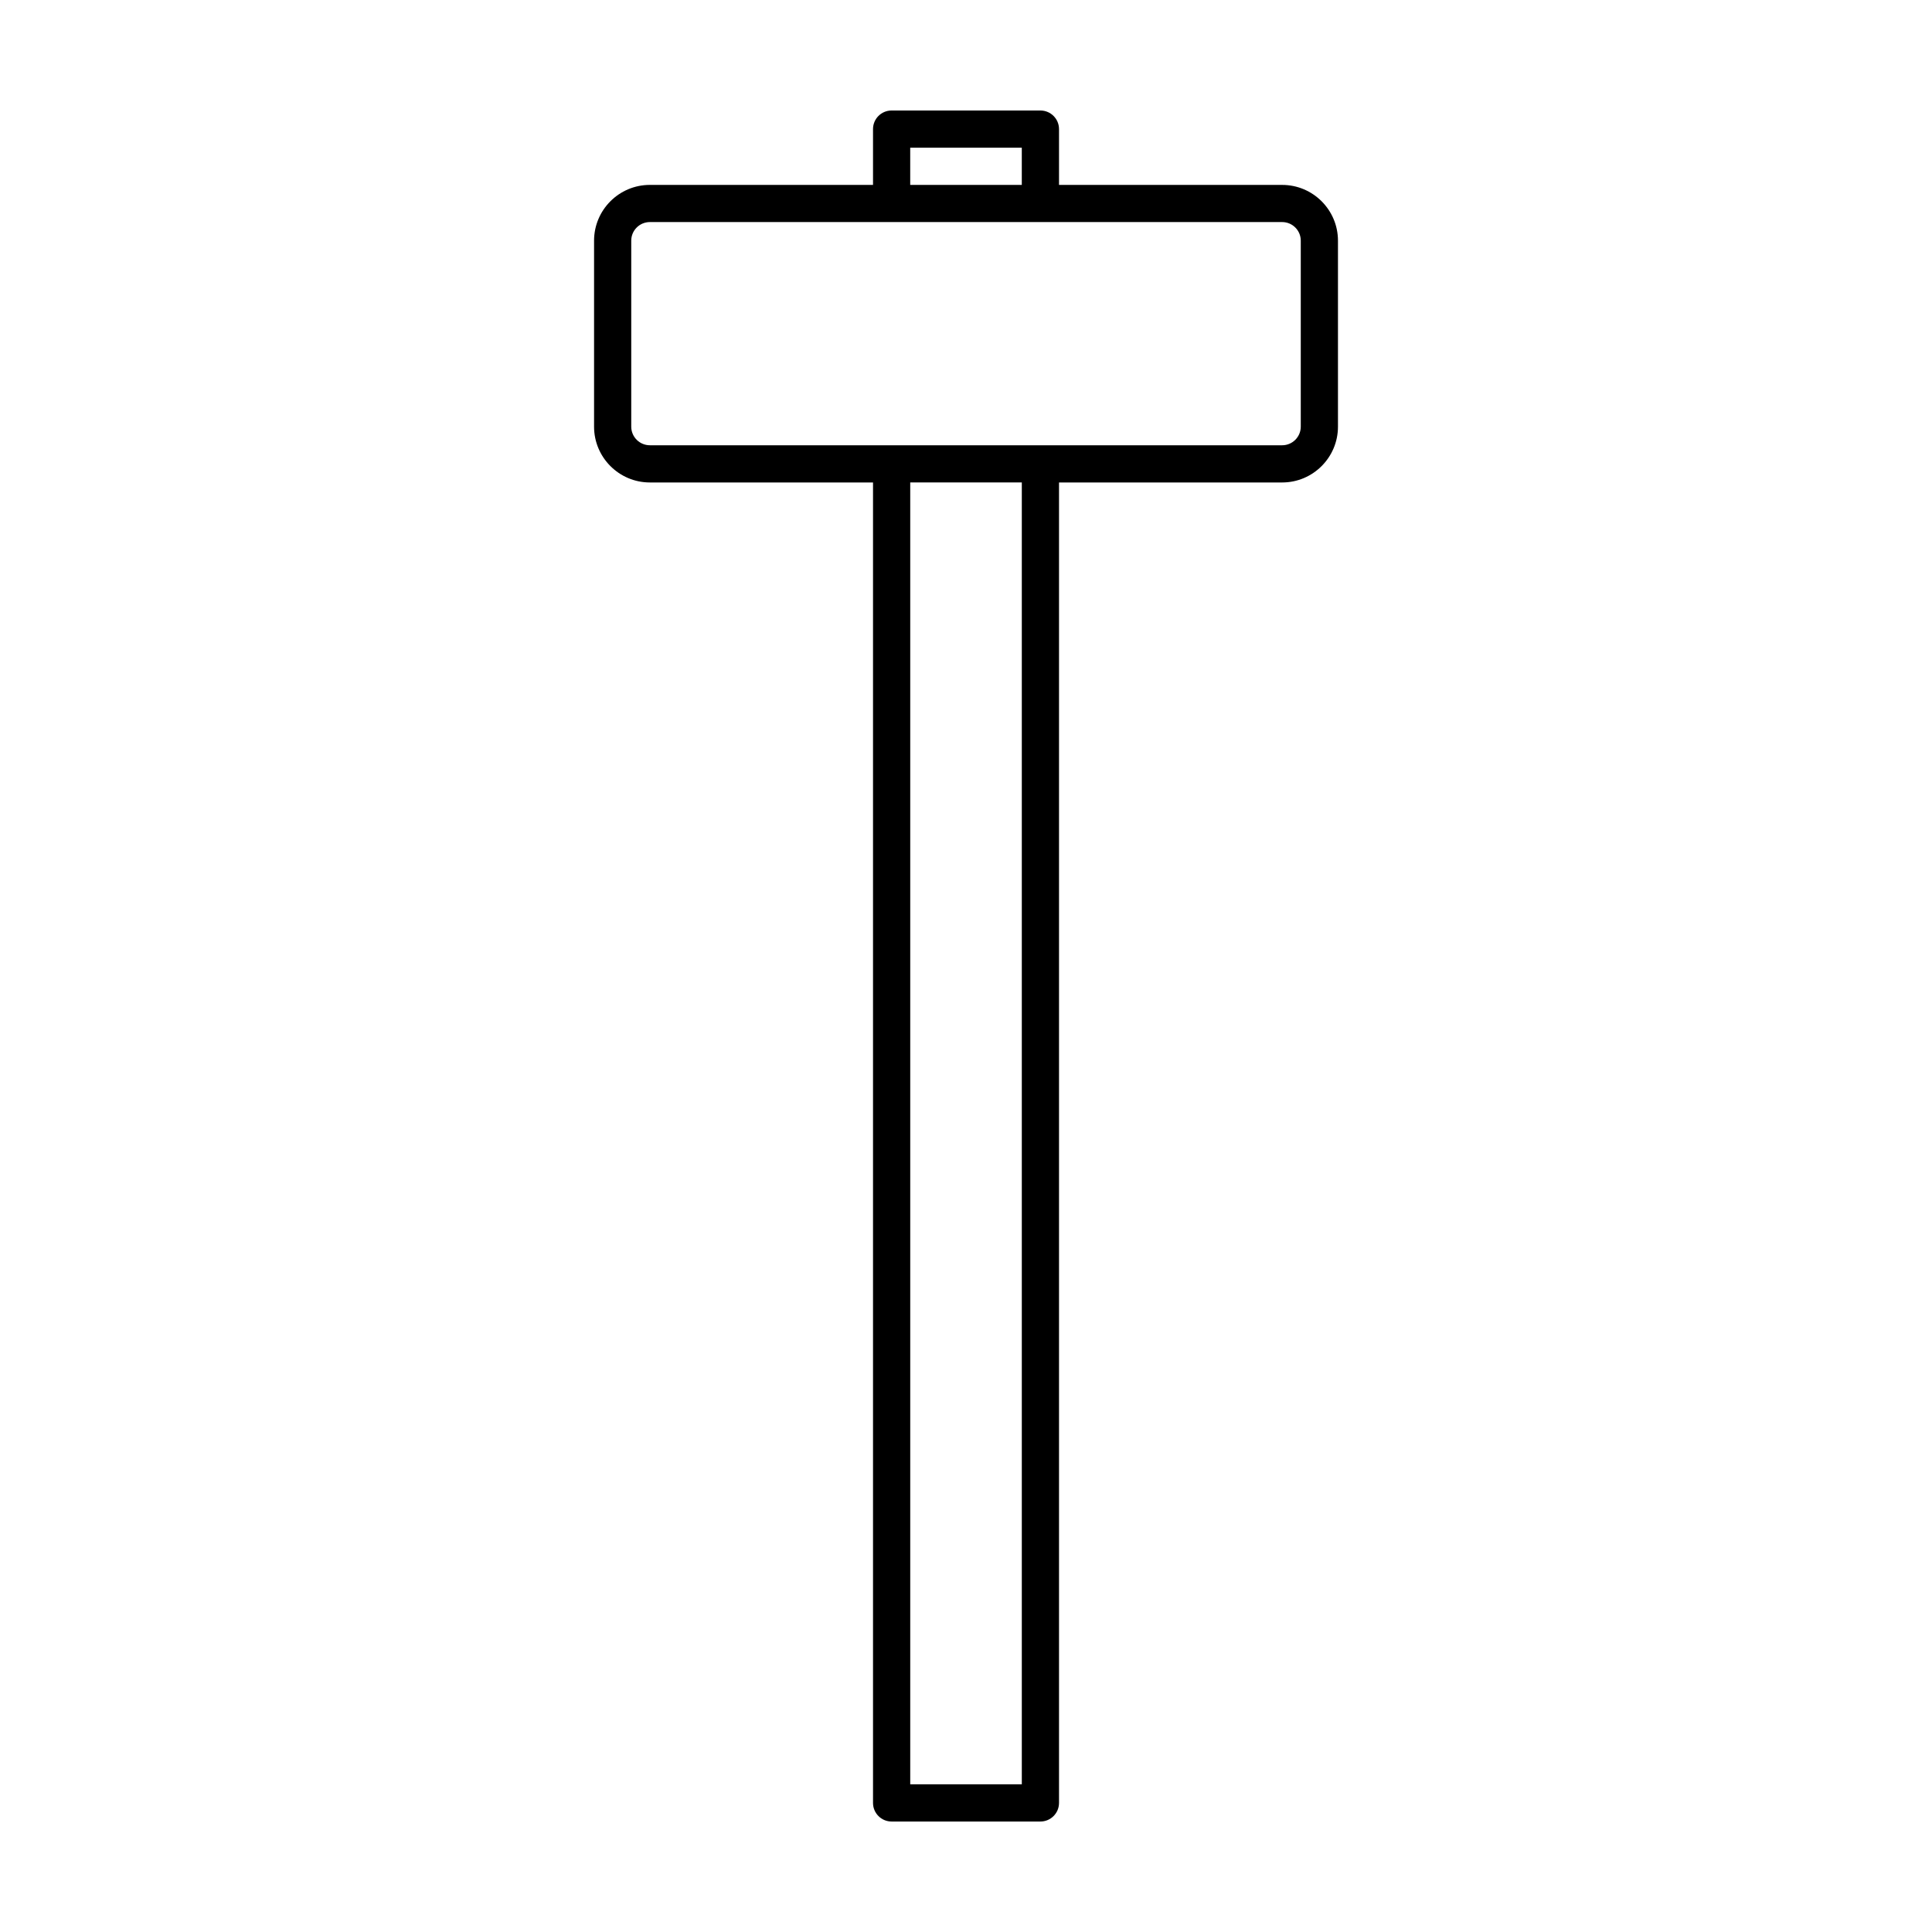 <?xml version="1.0" encoding="UTF-8"?>
<!-- Uploaded to: SVG Repo, www.svgrepo.com, Generator: SVG Repo Mixer Tools -->
<svg fill="#000000" width="800px" height="800px" version="1.1" viewBox="144 144 512 512" xmlns="http://www.w3.org/2000/svg">
 <path d="m483.79 193h-59.141v-14.789c0-2.719-2.207-4.926-4.934-4.926h-39.43c-2.719 0-4.926 2.207-4.926 4.926v14.785l-59.141 0.004c-8.152 0-14.785 6.629-14.785 14.785v49.289c0 8.152 6.637 14.785 14.785 14.785h59.141v349.93c0 2.727 2.207 4.934 4.926 4.934h39.43c2.727 0 4.934-2.207 4.934-4.934v-349.93h59.141c8.152 0 14.785-6.637 14.785-14.785v-49.289c0-8.152-6.633-14.781-14.785-14.781zm-98.574-9.855h29.57v9.859h-29.57zm29.574 433.71h-29.57v-345h29.57zm73.926-359.79c0 2.719-2.207 4.934-4.926 4.934h-167.57c-2.719 0-4.934-2.211-4.934-4.934v-49.289c0-2.715 2.211-4.926 4.934-4.926h167.57c2.715 0 4.926 2.211 4.926 4.926v49.289z"/>
</svg>